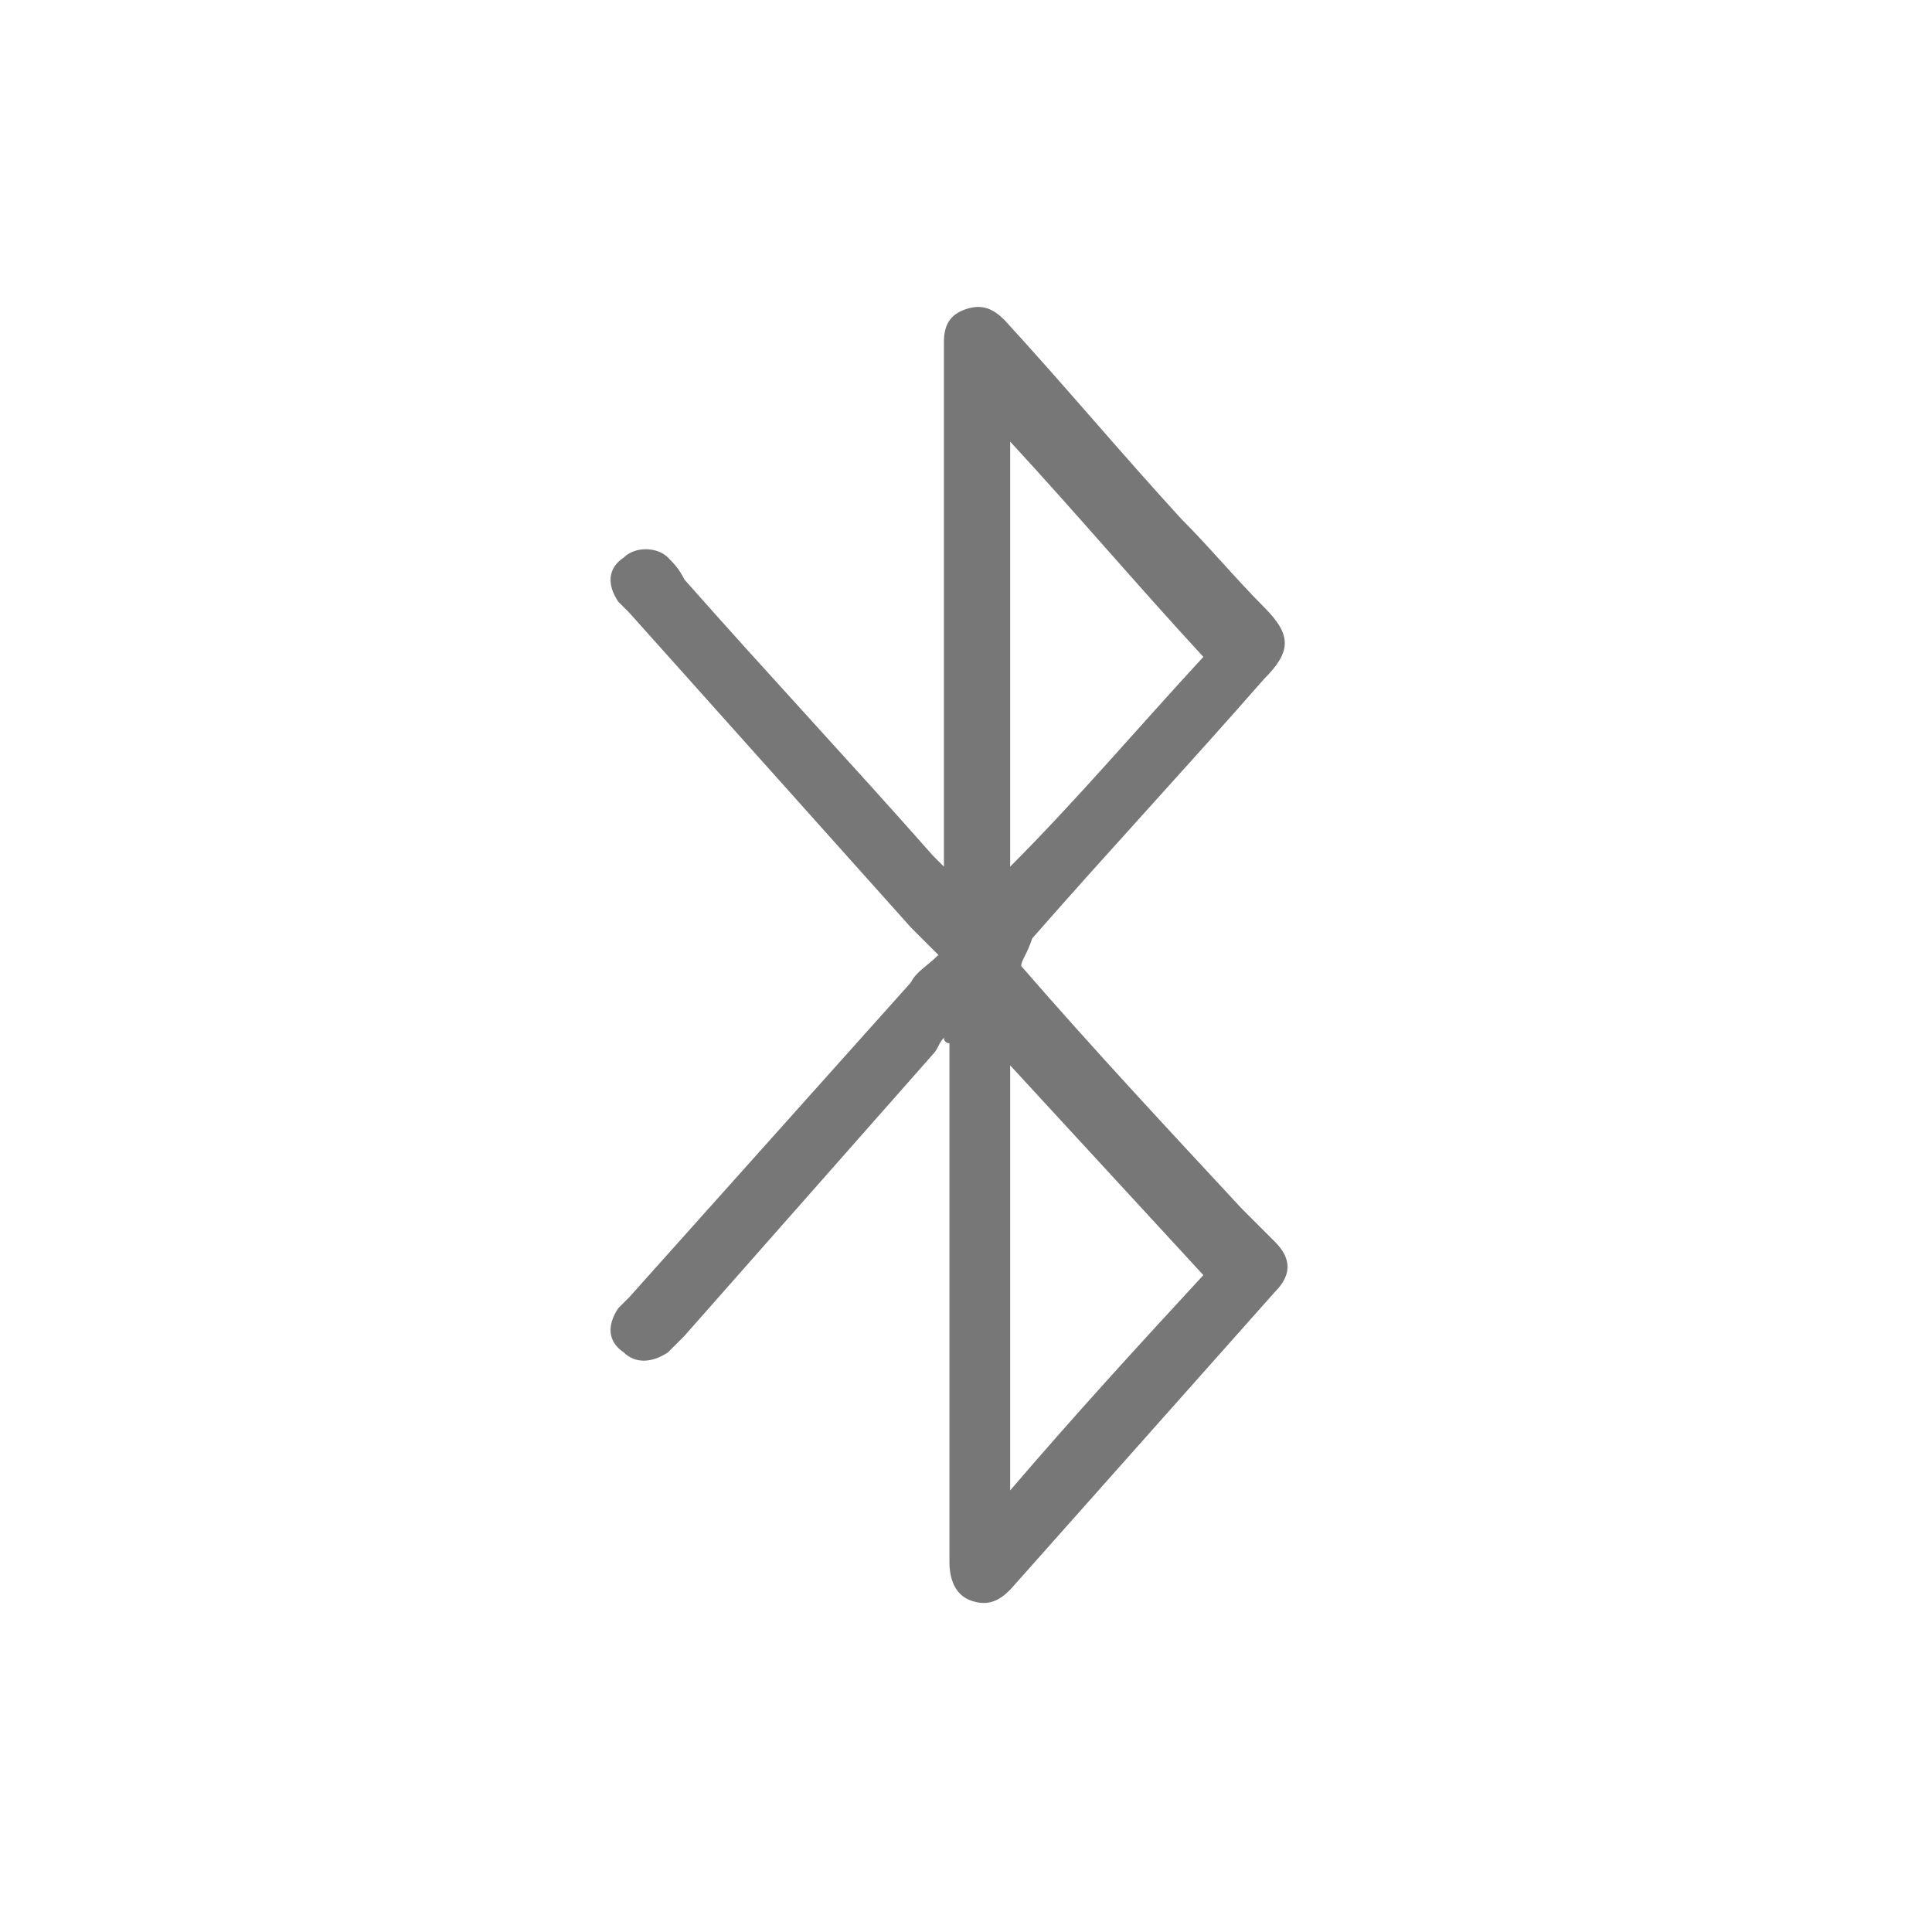<?xml version="1.0" encoding="utf-8"?>
<!-- Generator: Adobe Illustrator 27.9.0, SVG Export Plug-In . SVG Version: 6.00 Build 0)  -->
<svg version="1.1" id="圖層_1" xmlns="http://www.w3.org/2000/svg" xmlns:xlink="http://www.w3.org/1999/xlink" x="0px" y="0px"
	 viewBox="0 0 35 35" style="enable-background:new 0 0 35 35;" xml:space="preserve">
<style type="text/css">
	.st0{fill:#777777;}
</style>
<g>
	<path class="st0" d="M18.5,17.5c1.3,1.5,2.7,3,4,4.4c0.2,0.2,0.4,0.4,0.6,0.6c0.3,0.3,0.3,0.6,0,0.9c-1.6,1.8-3.2,3.6-4.8,5.4
		c-0.2,0.2-0.4,0.3-0.7,0.2c-0.3-0.1-0.4-0.4-0.4-0.7c0-0.9,0-1.7,0-2.6c0-2.1,0-4.2,0-6.4c0-0.1,0-0.3,0-0.4c0,0-0.1,0-0.1-0.1
		c-0.1,0.1-0.1,0.2-0.2,0.3c-1.5,1.7-3,3.4-4.5,5.1c-0.1,0.1-0.2,0.2-0.3,0.3c-0.3,0.2-0.6,0.2-0.8,0c-0.3-0.2-0.3-0.5-0.1-0.8
		c0.1-0.1,0.1-0.1,0.2-0.2c1.7-1.9,3.4-3.8,5.1-5.7c0.1-0.2,0.3-0.3,0.5-0.5c-0.2-0.2-0.3-0.3-0.5-0.5c-1.7-1.9-3.4-3.8-5.1-5.7
		c-0.1-0.1-0.1-0.1-0.2-0.2c-0.2-0.3-0.2-0.6,0.1-0.8c0.2-0.2,0.6-0.2,0.8,0c0.1,0.1,0.2,0.2,0.3,0.4c1.5,1.7,3,3.3,4.5,5
		c0.1,0.1,0.1,0.1,0.2,0.2c0-0.2,0-0.3,0-0.5c0-2.9,0-5.8,0-8.6c0-0.1,0-0.2,0-0.4c0-0.3,0.1-0.5,0.4-0.6c0.3-0.1,0.5,0,0.7,0.2
		c1.1,1.2,2.1,2.4,3.2,3.6c0.5,0.5,1,1.1,1.5,1.6c0.5,0.5,0.5,0.8,0,1.3c-1.4,1.6-2.8,3.1-4.2,4.7C18.6,17.3,18.5,17.4,18.5,17.5z
		 M21.8,11.9c-1.2-1.3-2.3-2.6-3.5-3.9c0,2.6,0,5.1,0,7.7C19.5,14.5,20.6,13.2,21.8,11.9z M21.8,23.1c-1.2-1.3-2.3-2.5-3.5-3.8
		c0,2.6,0,5.1,0,7.7C19.5,25.6,20.6,24.4,21.8,23.1z"/>
</g>
</svg>
